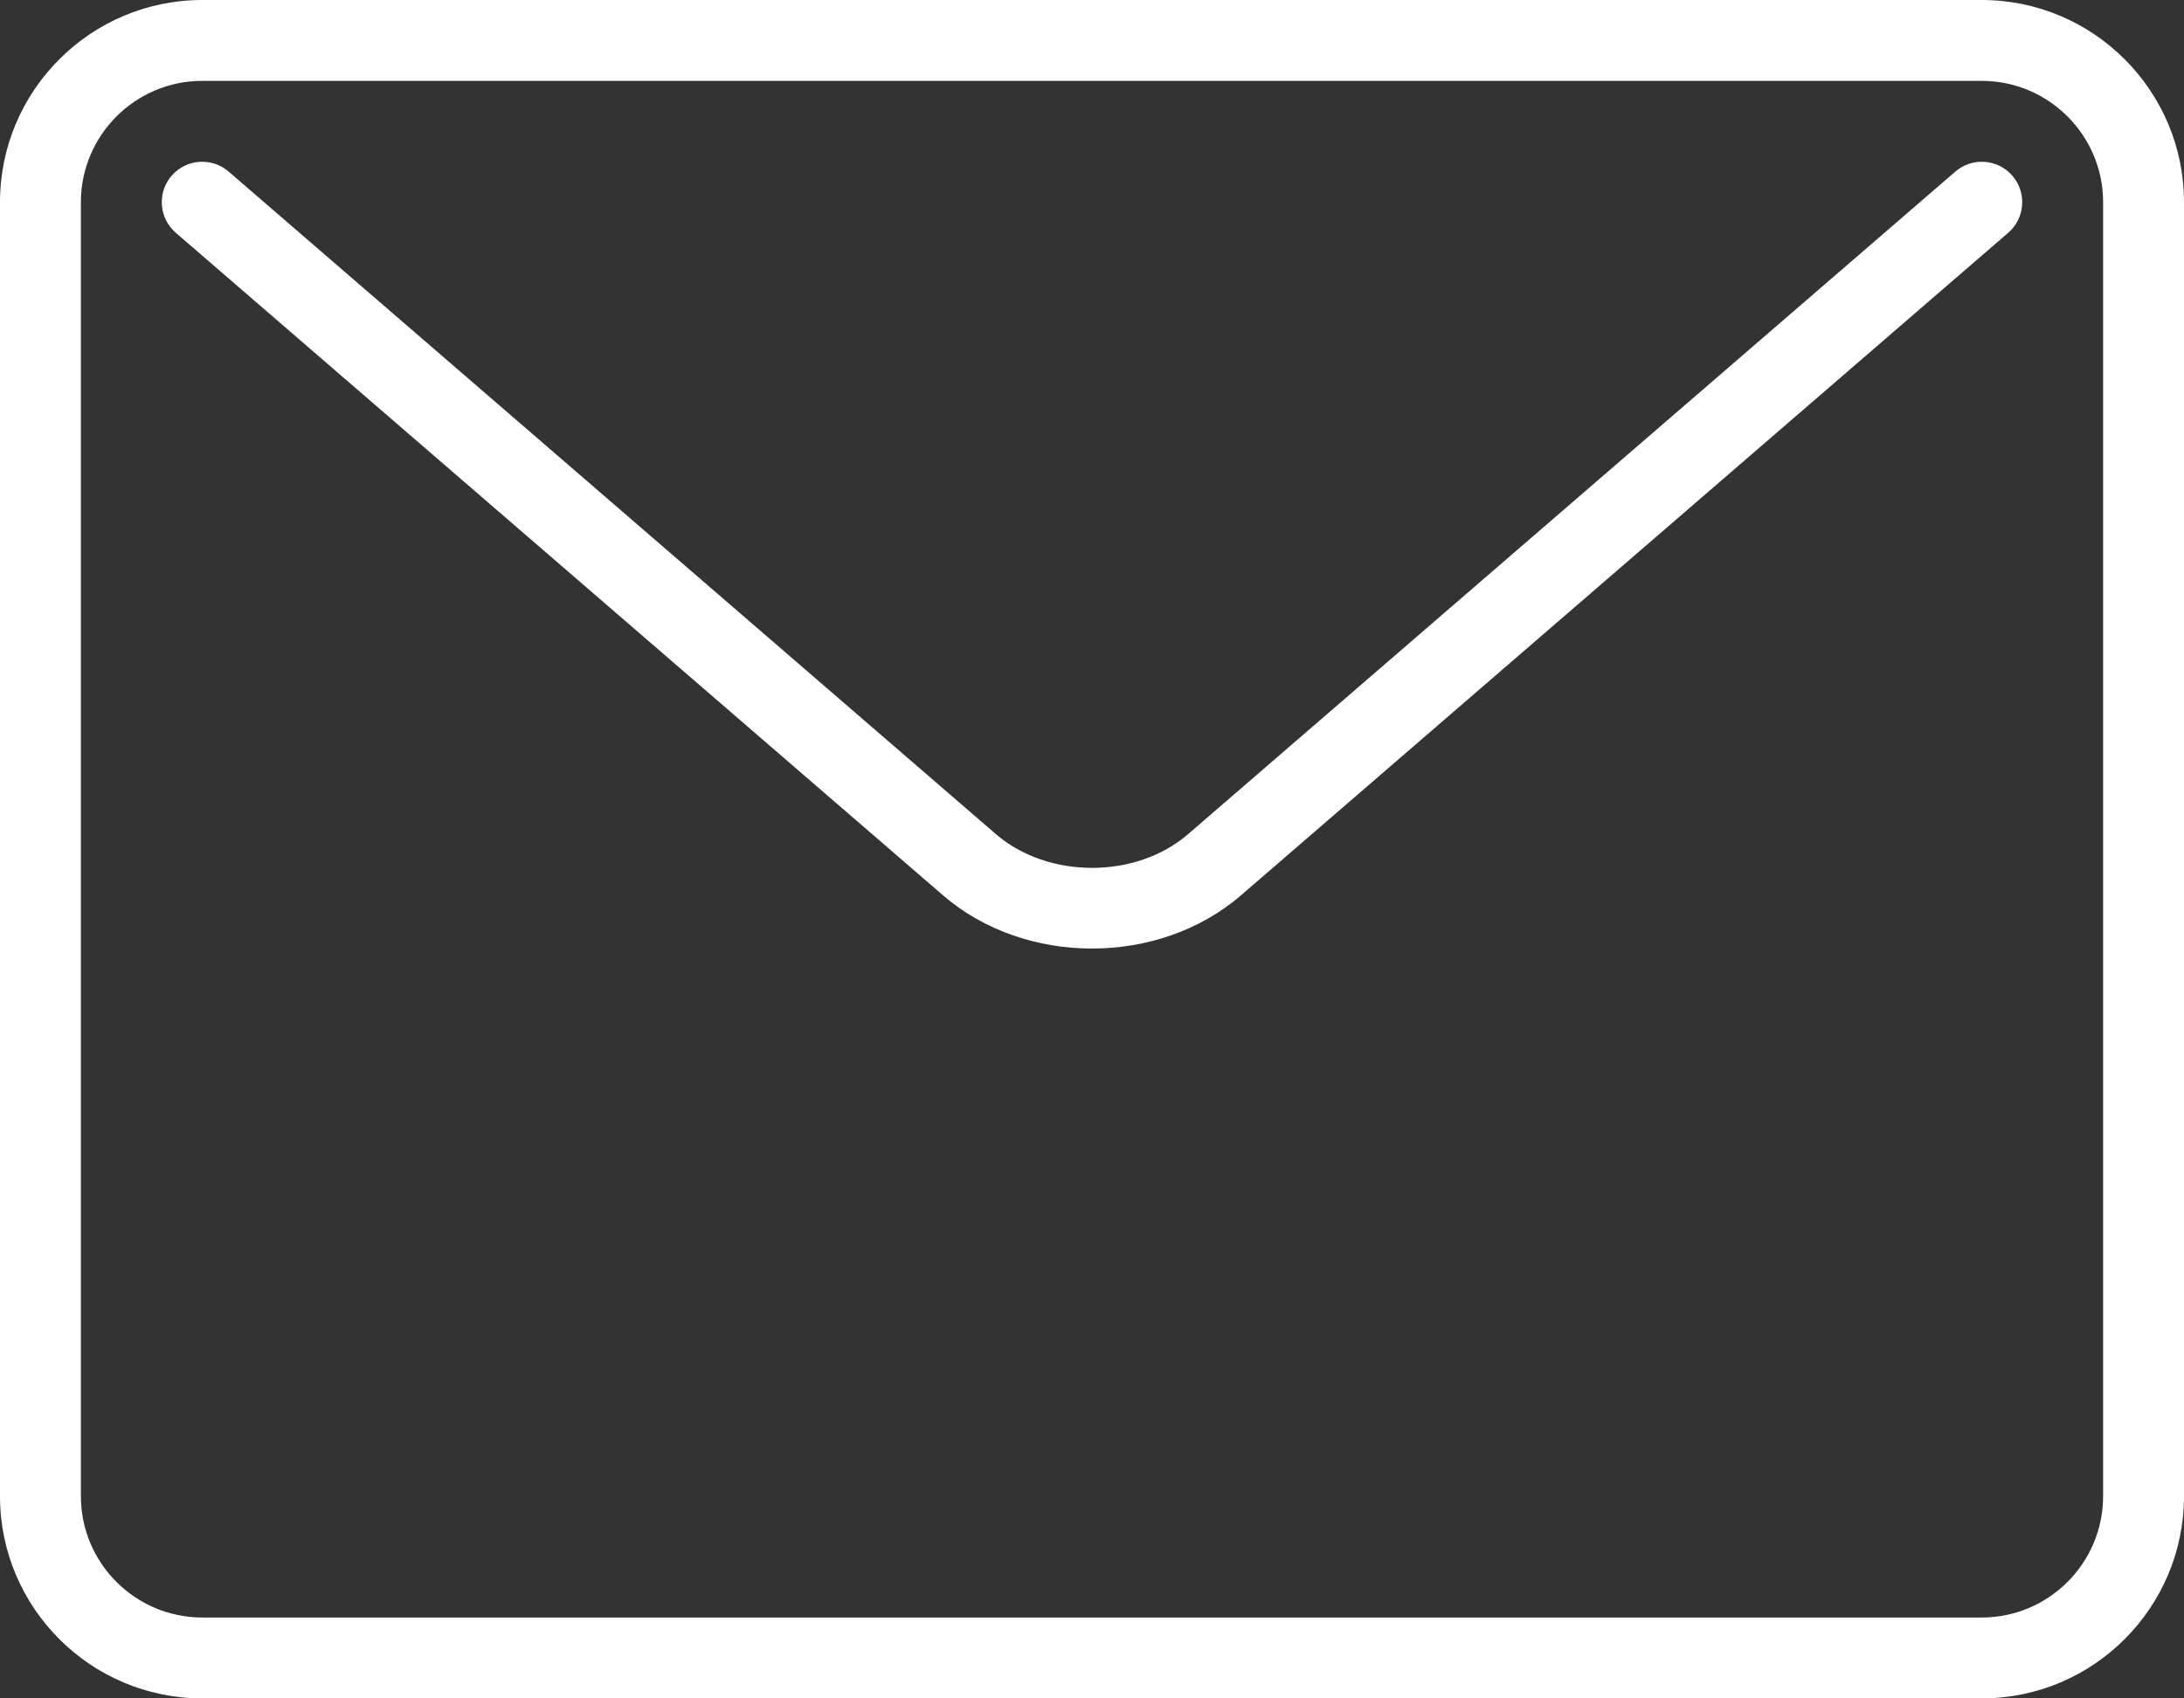 <svg width="54" height="42" viewBox="0 0 54 42" fill="none" xmlns="http://www.w3.org/2000/svg">
<rect x="0" y="0" width="54" height="42" fill="#333333" stroke="none"/>
<path fill-rule="evenodd" clip-rule="evenodd" d="M52 37C52 38.654 50.654 40 49 40H5C3.346 40 2 38.654 2 37V5C2 3.346 3.346 2 5 2H49C50.654 2 52 3.346 52 5V37ZM49 0H5C2.243 0 0 2.243 0 5V37C0 39.757 2.243 42 5 42H49C51.757 42 54 39.757 54 37V5C54 2.243 51.757 0 49 0Z" fill="white"/>
<path fill-rule="evenodd" clip-rule="evenodd" d="M48.347 4.243L29.374 20.629C28.087 21.74 25.913 21.739 24.626 20.629L5.653 4.243C5.237 3.884 4.605 3.927 4.243 4.346C3.882 4.764 3.929 5.396 4.347 5.757L23.319 22.143C24.334 23.019 25.667 23.457 27 23.457C28.333 23.457 29.666 23.019 30.681 22.143L49.653 5.757C50.071 5.396 50.118 4.764 49.757 4.346C49.394 3.927 48.762 3.884 48.347 4.243Z" fill="white"/>
</svg>
